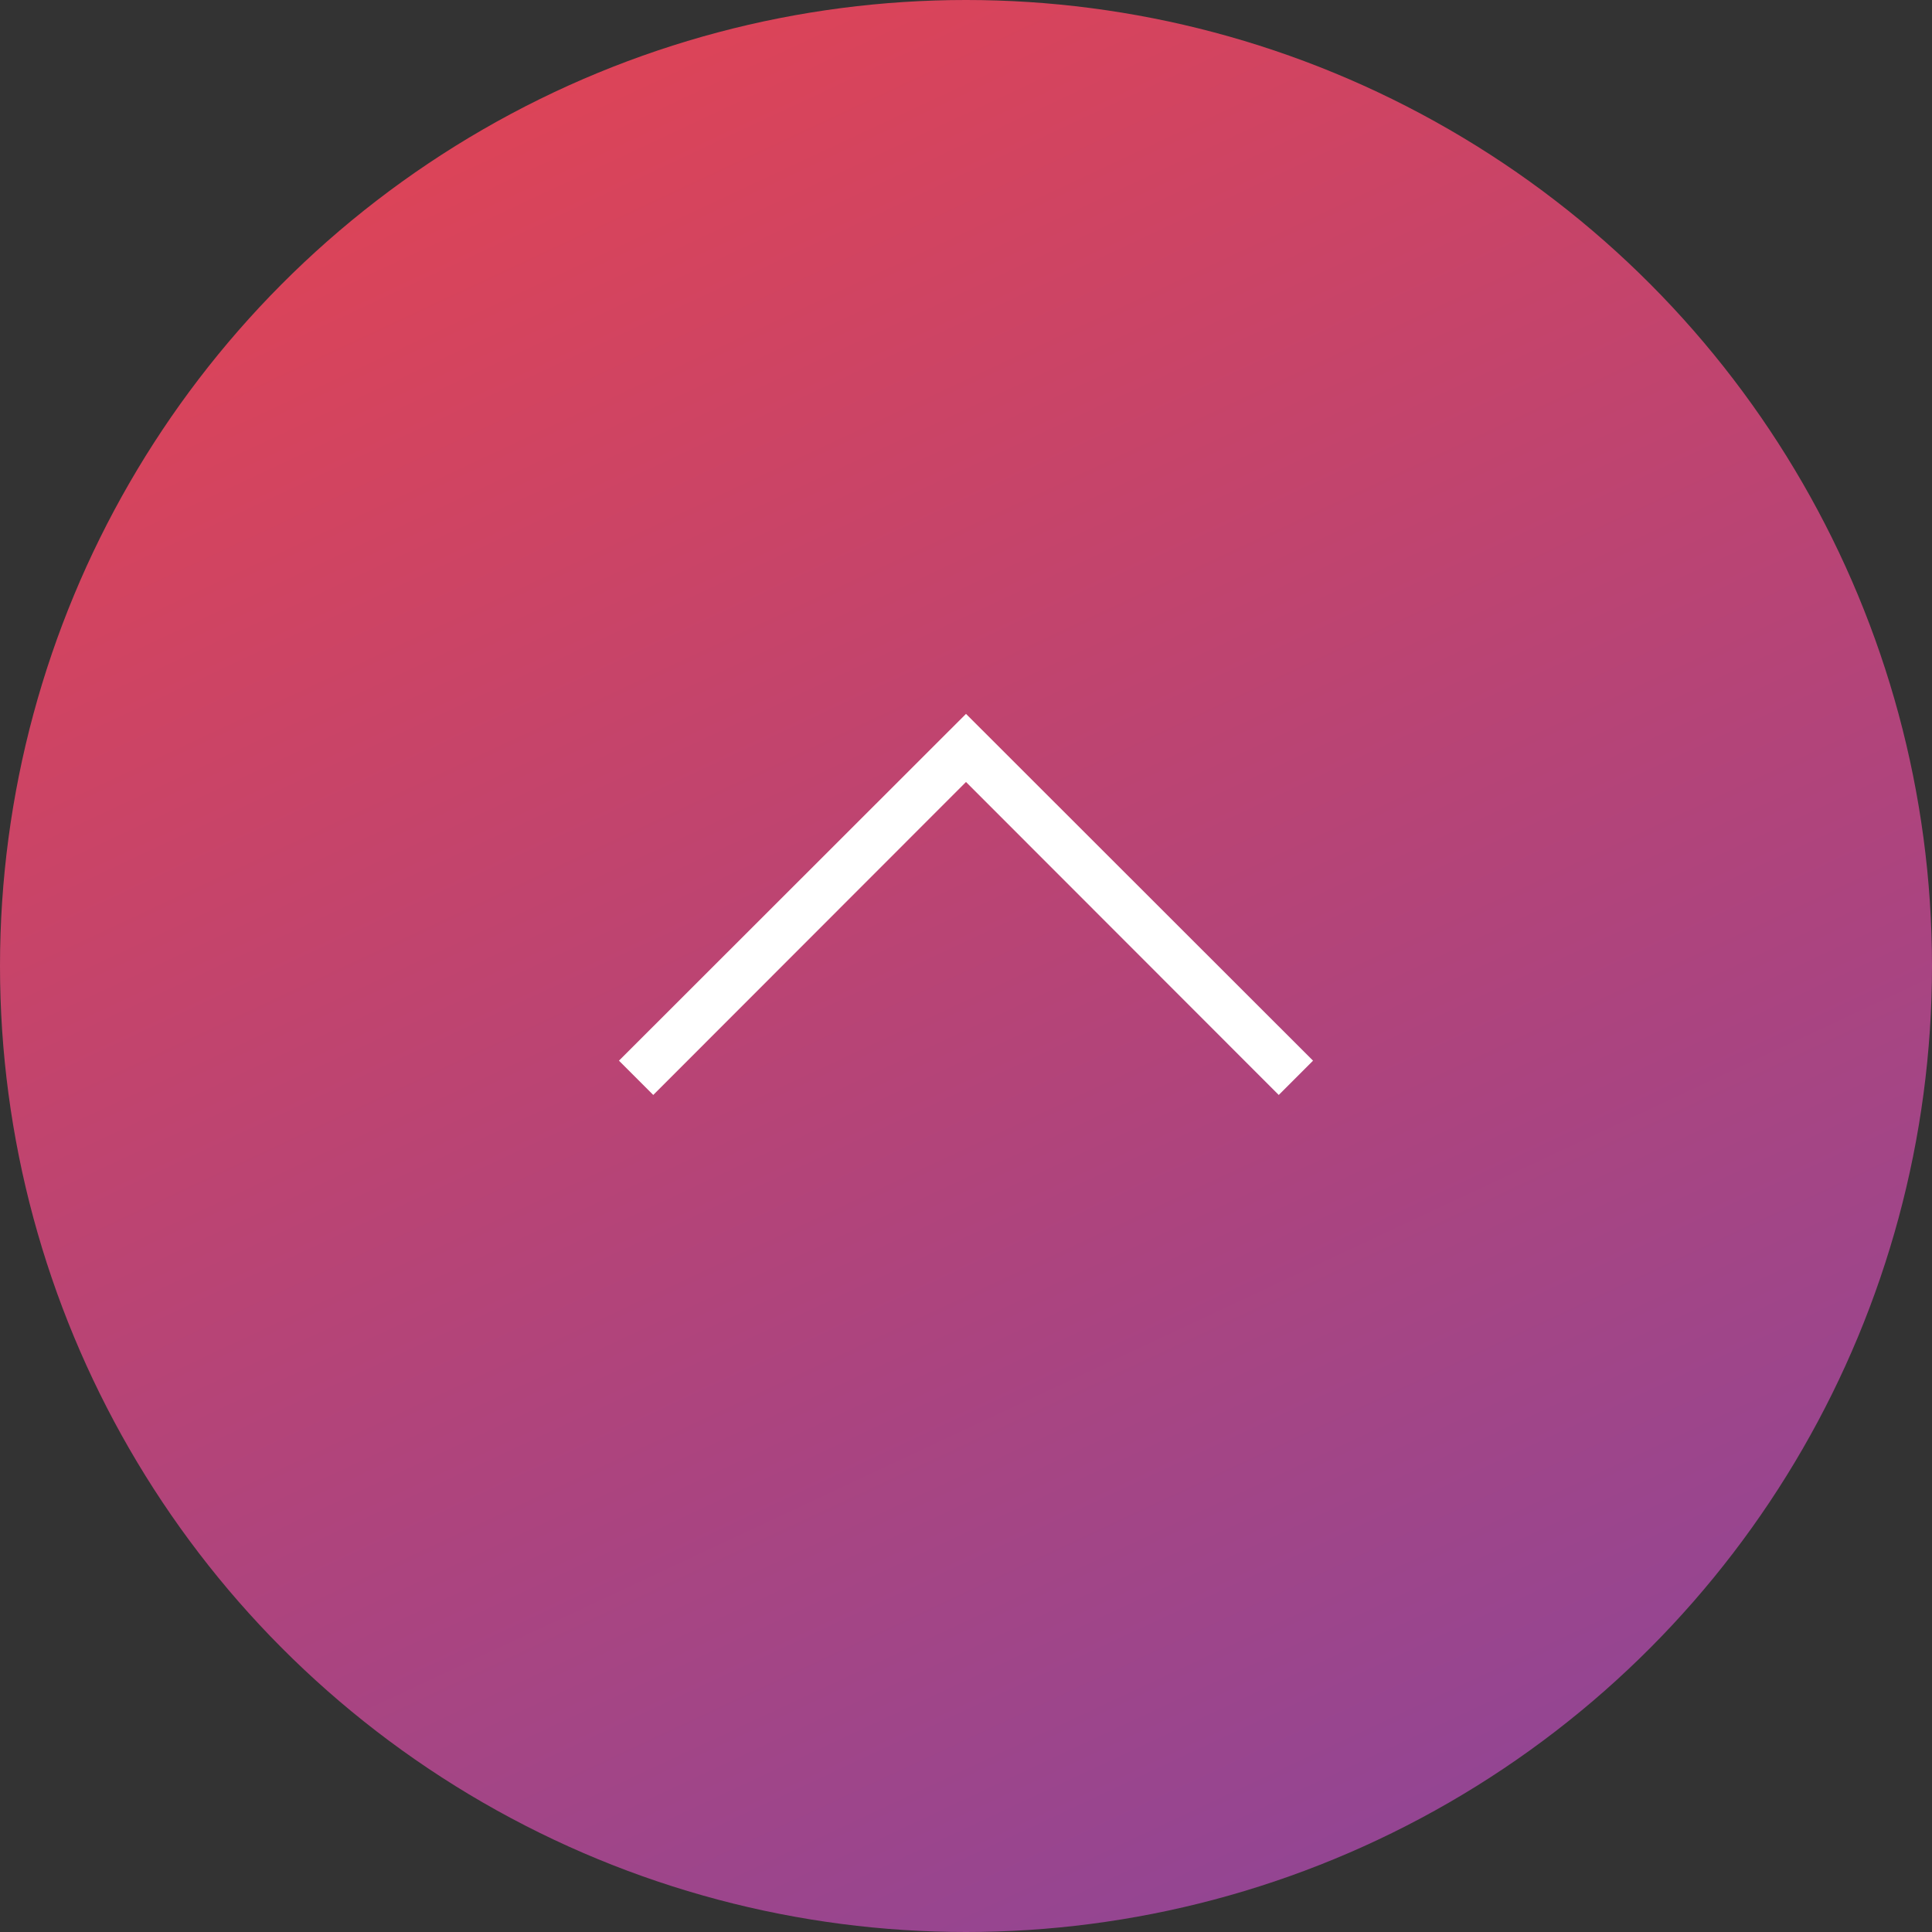 ﻿<?xml version="1.0" encoding="utf-8"?><svg viewBox="0 0 80 80" xmlns="http://www.w3.org/2000/svg"><rect x="0" y="0" width="80" height="80" fill="#333333" stroke="none"/><defs><linearGradient id="未命名漸層_331" x1="-12.43" y1="-72.05" x2="84.01" y2="134.04" gradientUnits="userSpaceOnUse"><stop offset="0.24" stop-color="#f64343" /><stop offset="1" stop-color="#5a46c1" /></linearGradient></defs><title>gotop</title><g id="圖層_2"><g id="圖層_4"><circle cx="40" cy="40" r="40" style="fill:url(#未命名漸層_331)" /><polygon points="25.63 43.92 27.05 45.34 40 32.38 52.95 45.34 54.37 43.92 40 29.56 25.63 43.92" style="fill:#fff" /></g></g></svg>